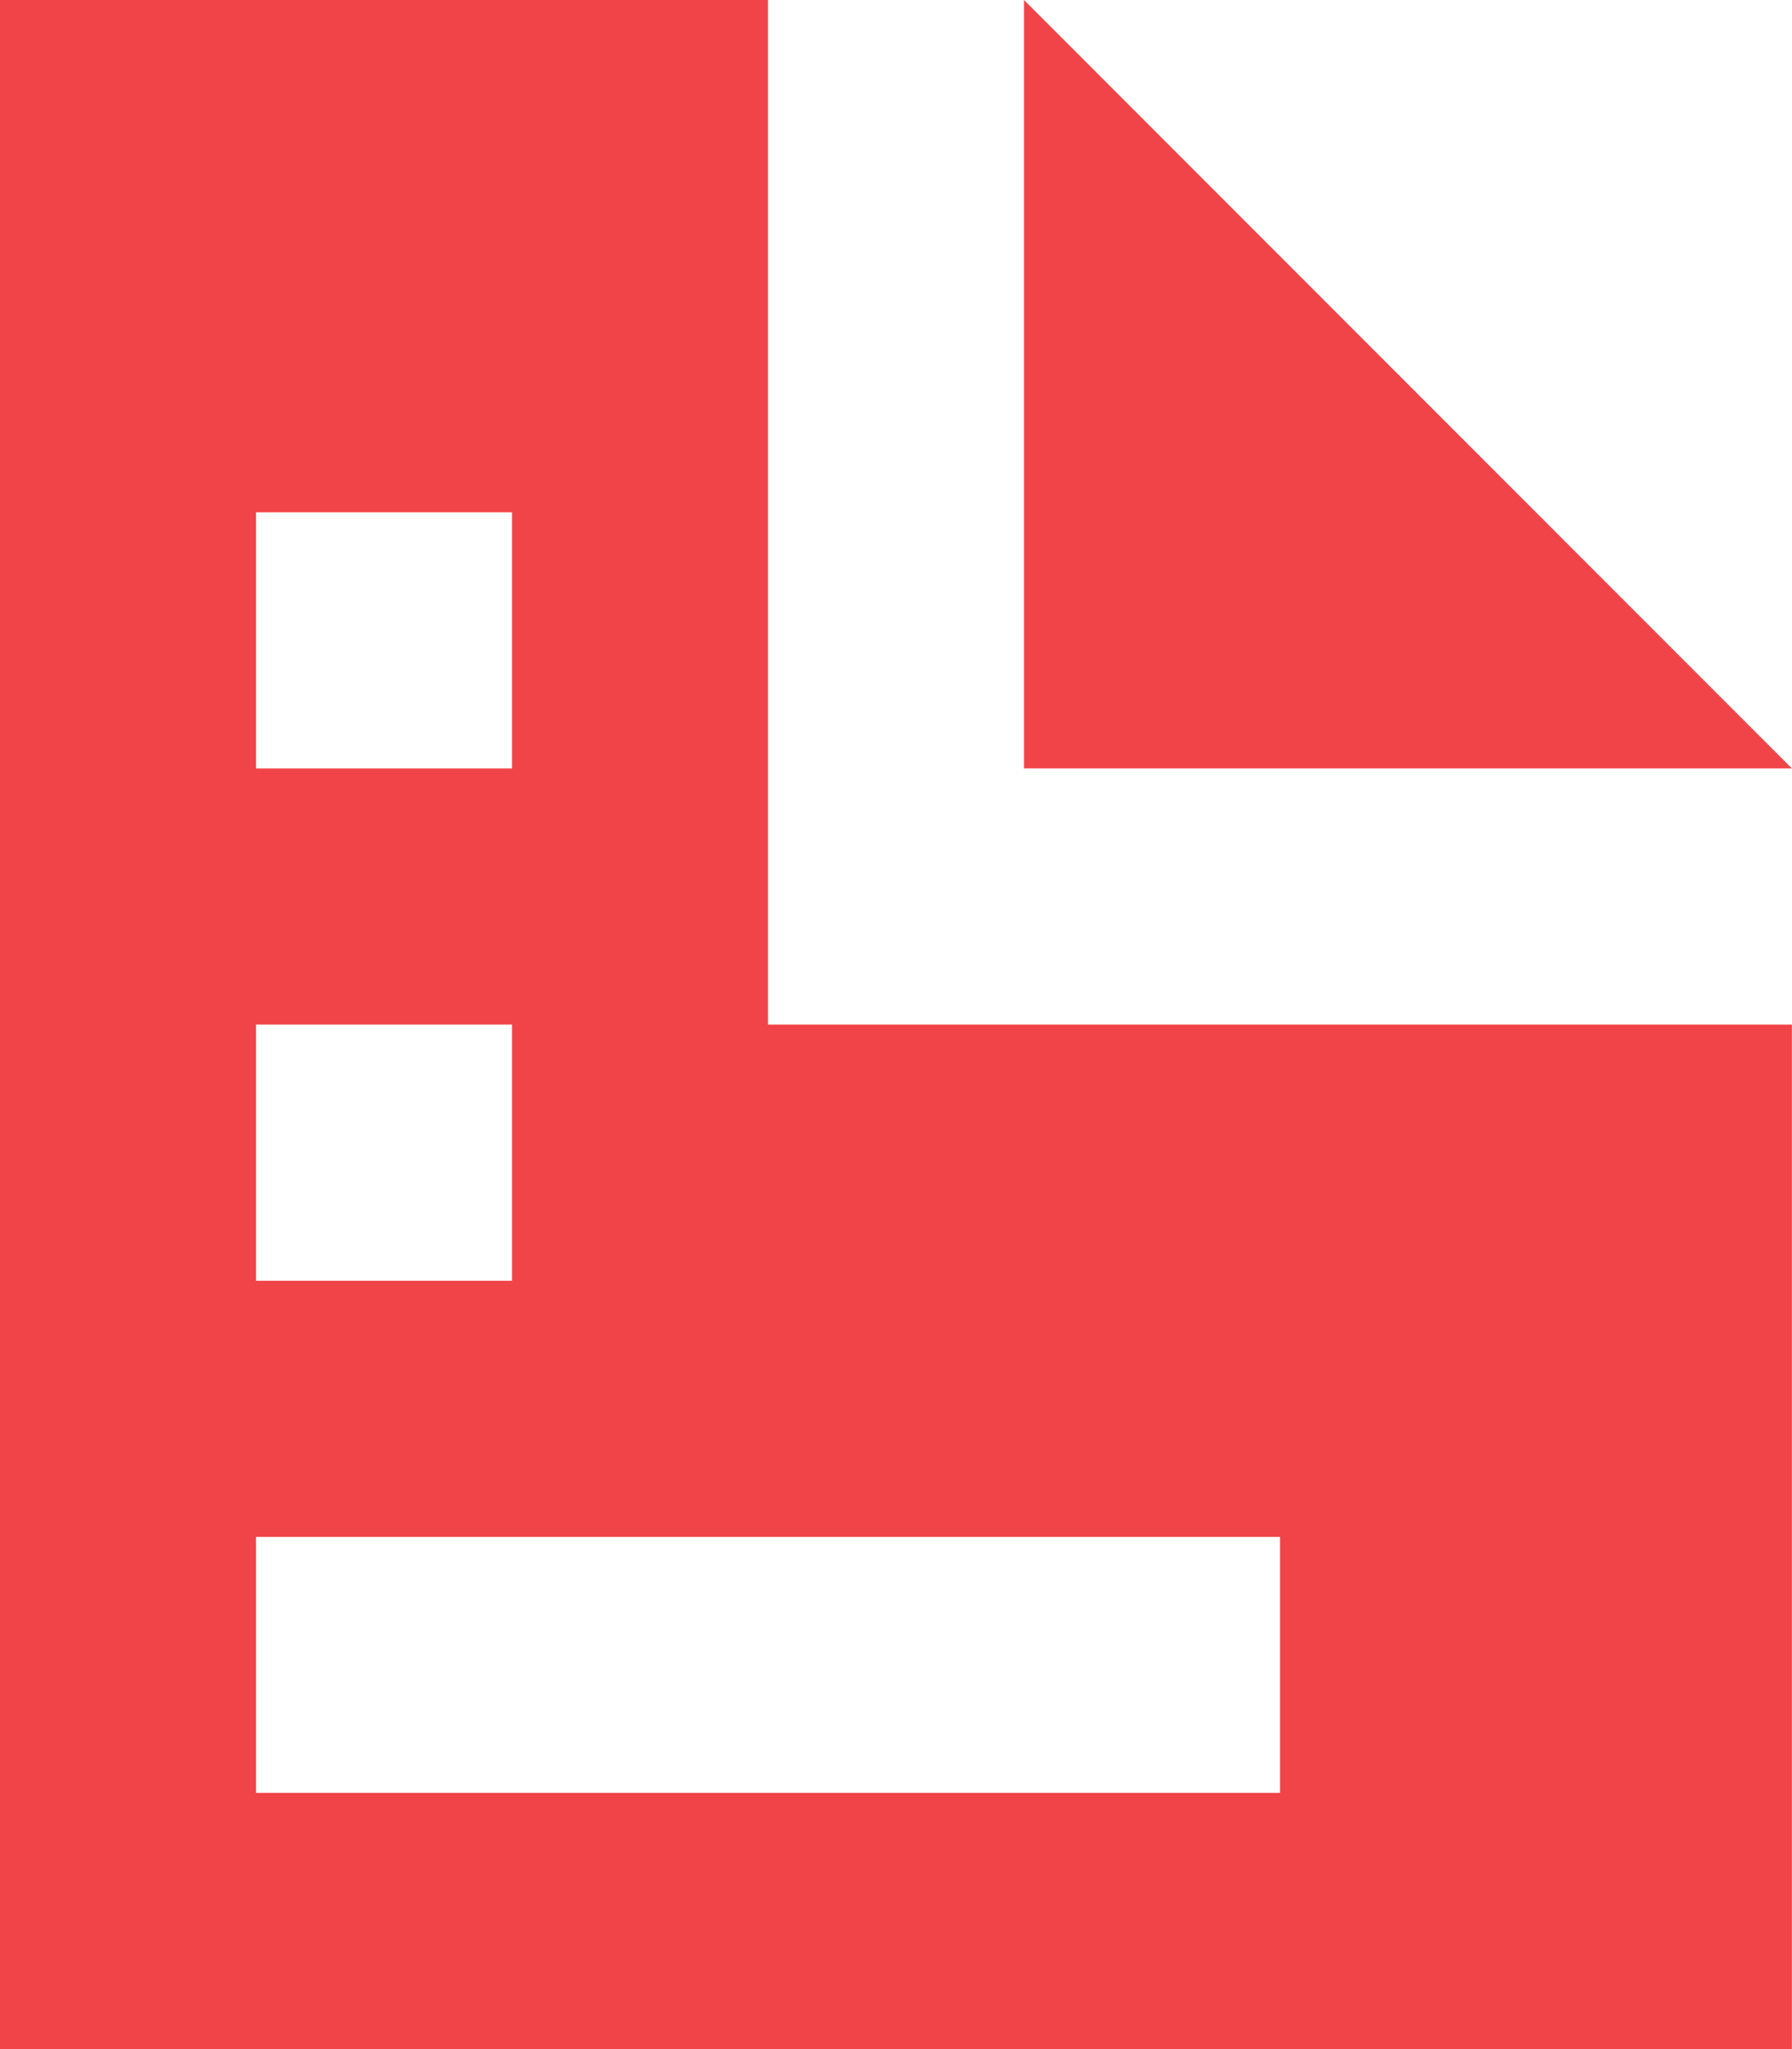<svg xmlns="http://www.w3.org/2000/svg" width="60.604" height="69.262" viewBox="0 0 60.604 69.262">
  <path id="Icon_open-document" data-name="Icon open-document" d="M0,0V69.262H60.6V34.631H25.973V0ZM34.631,0V25.973H60.6ZM8.658,17.316h8.658v8.658H8.658Zm0,17.316h8.658v8.658H8.658Zm0,17.316H43.289V60.6H8.658Z" fill="#f04449"/>
</svg>

